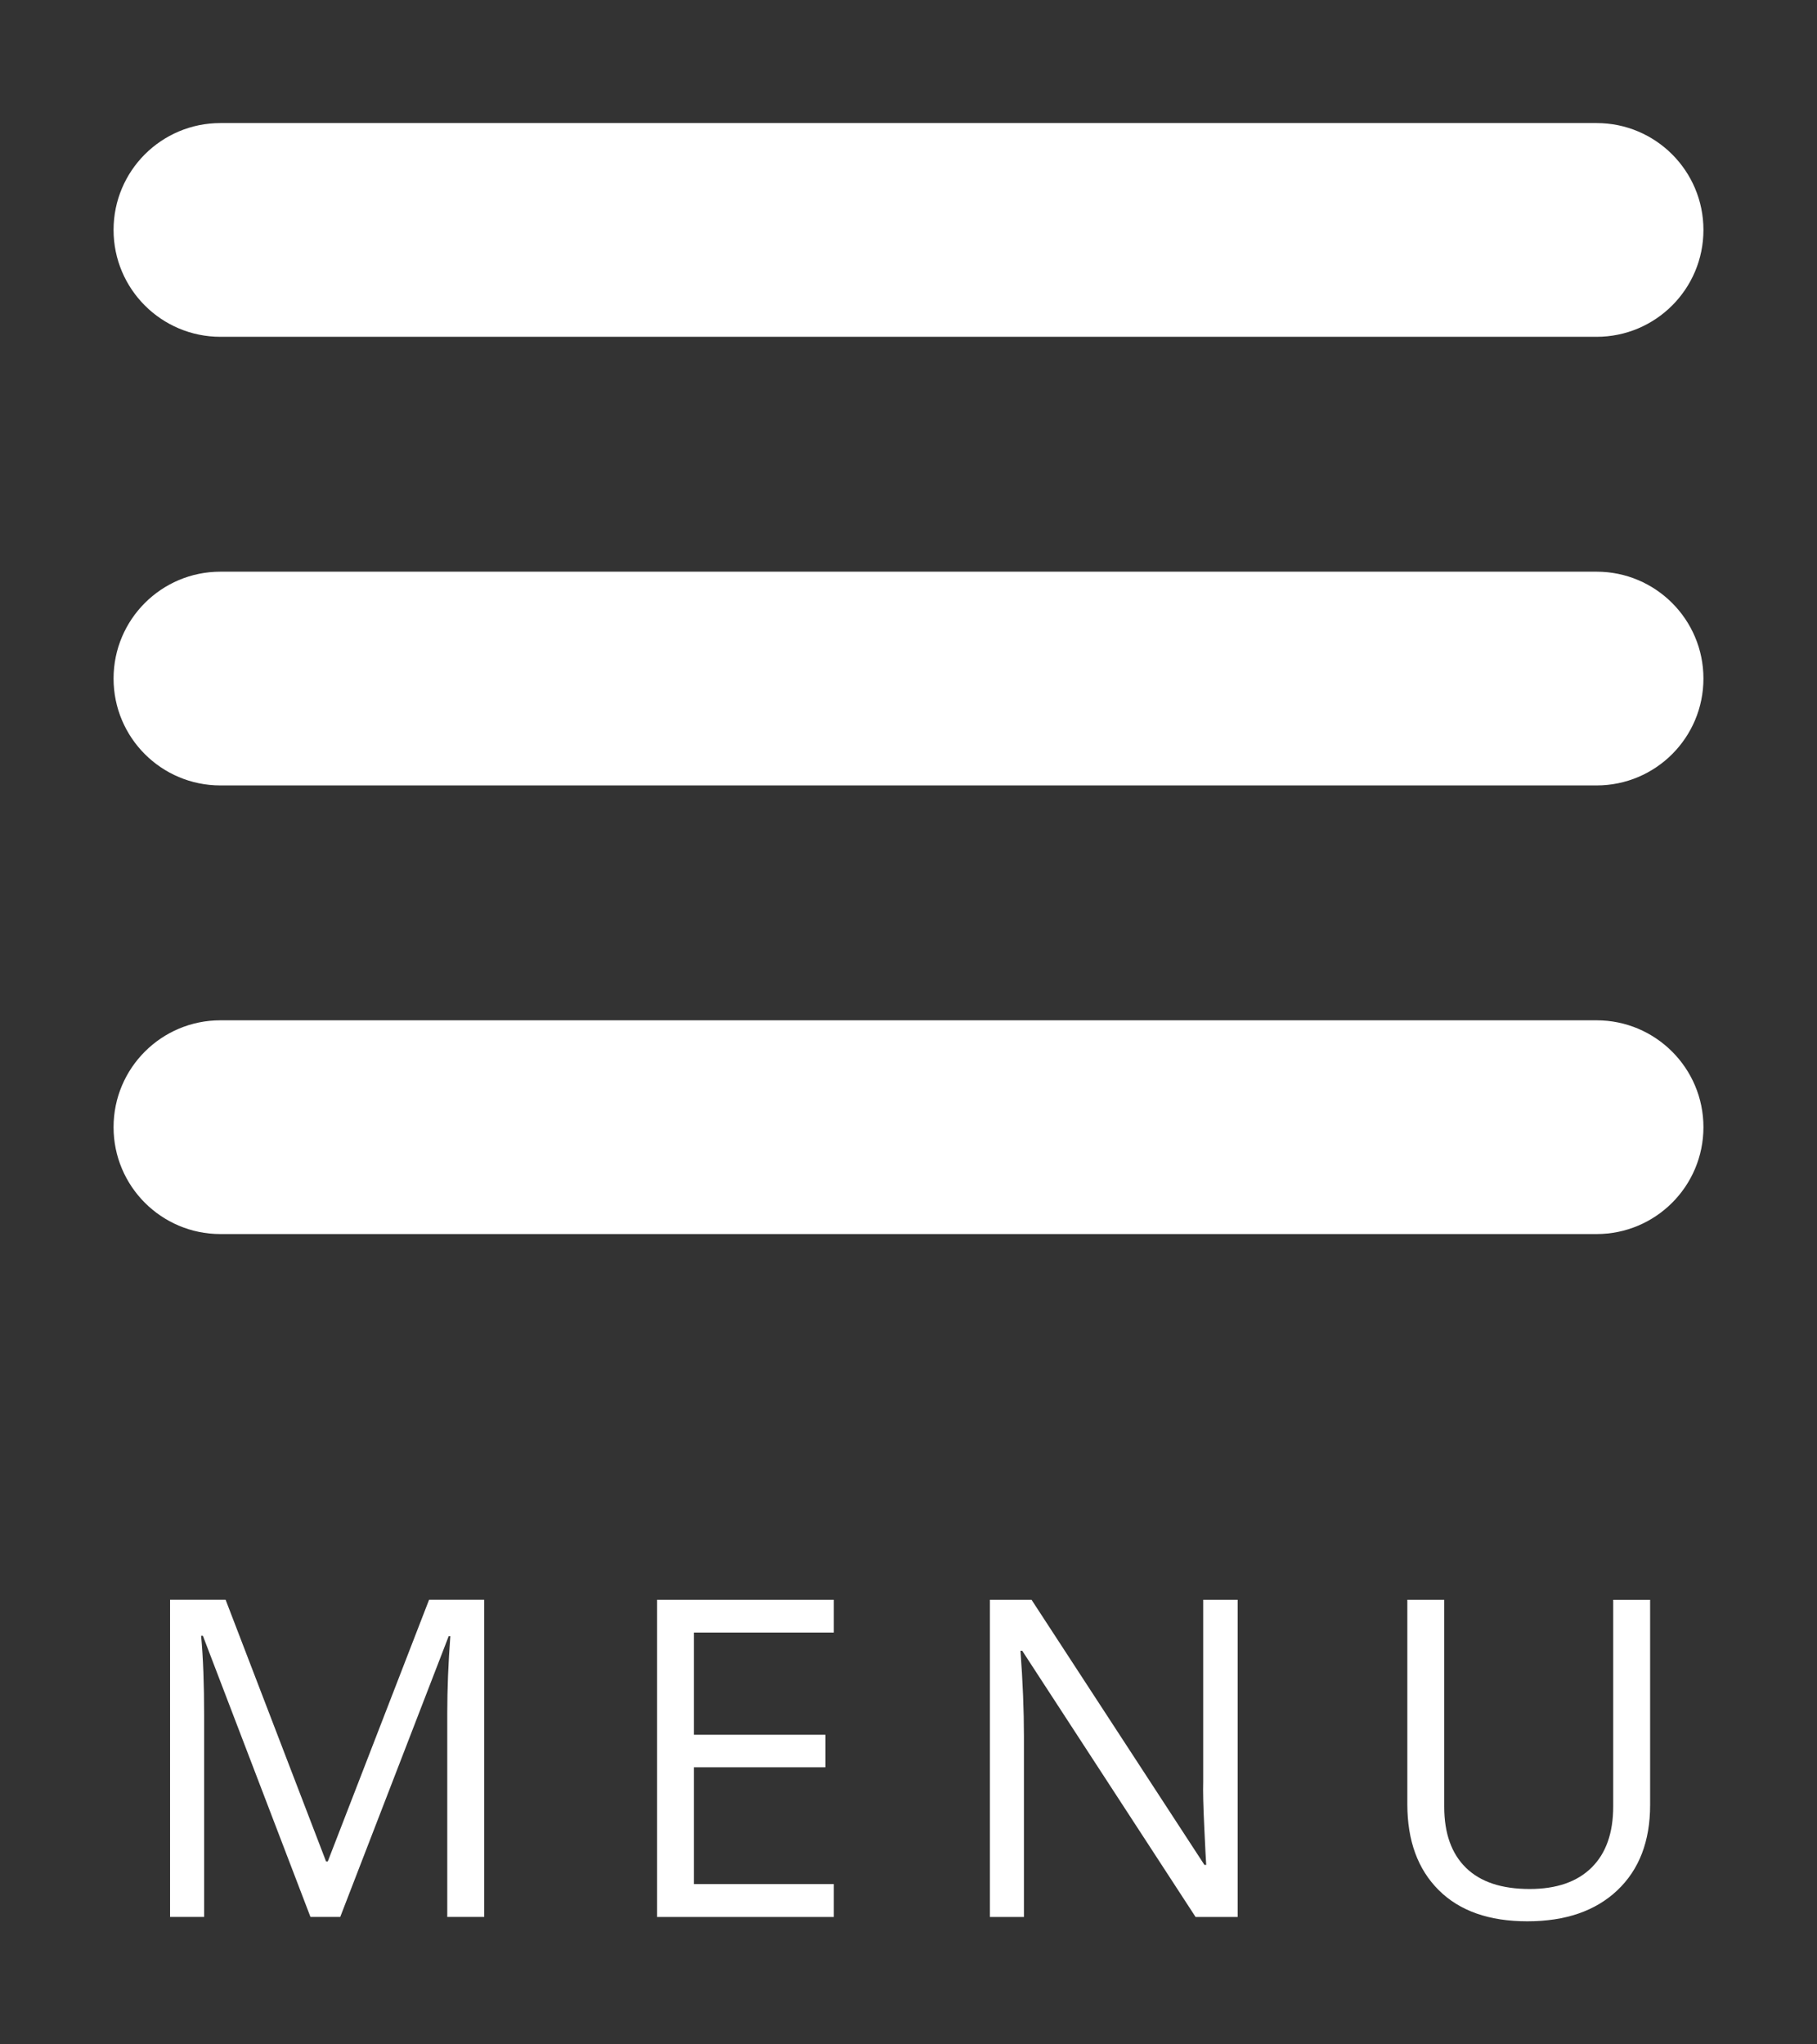 <?xml version="1.0" encoding="utf-8"?>
<!-- Generator: Adobe Illustrator 17.0.0, SVG Export Plug-In . SVG Version: 6.00 Build 0)  -->
<!DOCTYPE svg PUBLIC "-//W3C//DTD SVG 1.1//EN" "http://www.w3.org/Graphics/SVG/1.1/DTD/svg11.dtd">
<svg version="1.1" id="Layer_1" xmlns="http://www.w3.org/2000/svg" xmlns:xlink="http://www.w3.org/1999/xlink" x="0px" y="0px"
	 width="32px" height="36px" viewBox="0 0 32 36" enable-background="new 0 0 32 36" xml:space="preserve">
<rect x="0" y="0" width="32" height="36" fill="#333333" stroke="none"/>
<g>
	<g>
		<path fill-rule="evenodd" clip-rule="evenodd" fill="#FFFFFF" d="M3.882,5.931h24.236c1.04,0,1.882-0.843,1.882-1.882
			c0-1.04-0.843-1.882-1.882-1.882H3.882C2.842,2.167,2,3.009,2,4.049C2,5.088,2.842,5.931,3.882,5.931L3.882,5.931z M28.118,10.067
			H3.882C2.842,10.067,2,10.91,2,11.949c0,1.04,0.842,1.882,1.882,1.882h24.236c1.04,0,1.882-0.842,1.882-1.882
			C30,10.91,29.157,10.067,28.118,10.067L28.118,10.067z M28.118,17.967H3.882C2.842,17.967,2,18.81,2,19.849
			c0,1.039,0.842,1.882,1.882,1.882h24.236c1.04,0,1.882-0.843,1.882-1.882C30,18.81,29.157,17.967,28.118,17.967L28.118,17.967z
			 M28.118,17.967"/>
	</g>
	<g>
		<path fill="#FFFFFF" d="M5.468,33.757l-1.895-4.952H3.542c0.036,0.392,0.053,0.858,0.053,1.398v3.553h-0.6v-5.586h0.978
			l1.769,4.608h0.031l1.784-4.608h0.97v5.586h-0.65v-3.599c0-0.413,0.018-0.861,0.054-1.345H7.902l-1.91,4.944H5.468z"/>
		<path fill="#FFFFFF" d="M14.685,33.757h-3.114v-5.586h3.114v0.577h-2.464v1.8h2.315v0.573h-2.315v2.056h2.464V33.757z"/>
		<path fill="#FFFFFF" d="M21.797,33.757h-0.741l-3.053-4.688h-0.031c0.041,0.55,0.061,1.055,0.061,1.513v3.175h-0.6v-5.586h0.734
			l3.045,4.669h0.031c-0.005-0.069-0.017-0.29-0.034-0.663c-0.018-0.373-0.024-0.64-0.019-0.8v-3.206h0.607V33.757z"/>
		<path fill="#FFFFFF" d="M29.061,28.171v3.614c0,0.637-0.192,1.137-0.577,1.502c-0.385,0.364-0.913,0.546-1.586,0.546
			c-0.673,0-1.193-0.183-1.561-0.55c-0.368-0.367-0.552-0.871-0.552-1.513v-3.599h0.65v3.645c0,0.466,0.127,0.824,0.382,1.074
			c0.255,0.25,0.629,0.374,1.123,0.374c0.471,0,0.834-0.125,1.089-0.376c0.255-0.251,0.382-0.611,0.382-1.079v-3.637H29.061z"/>
	</g>
</g>
</svg>
